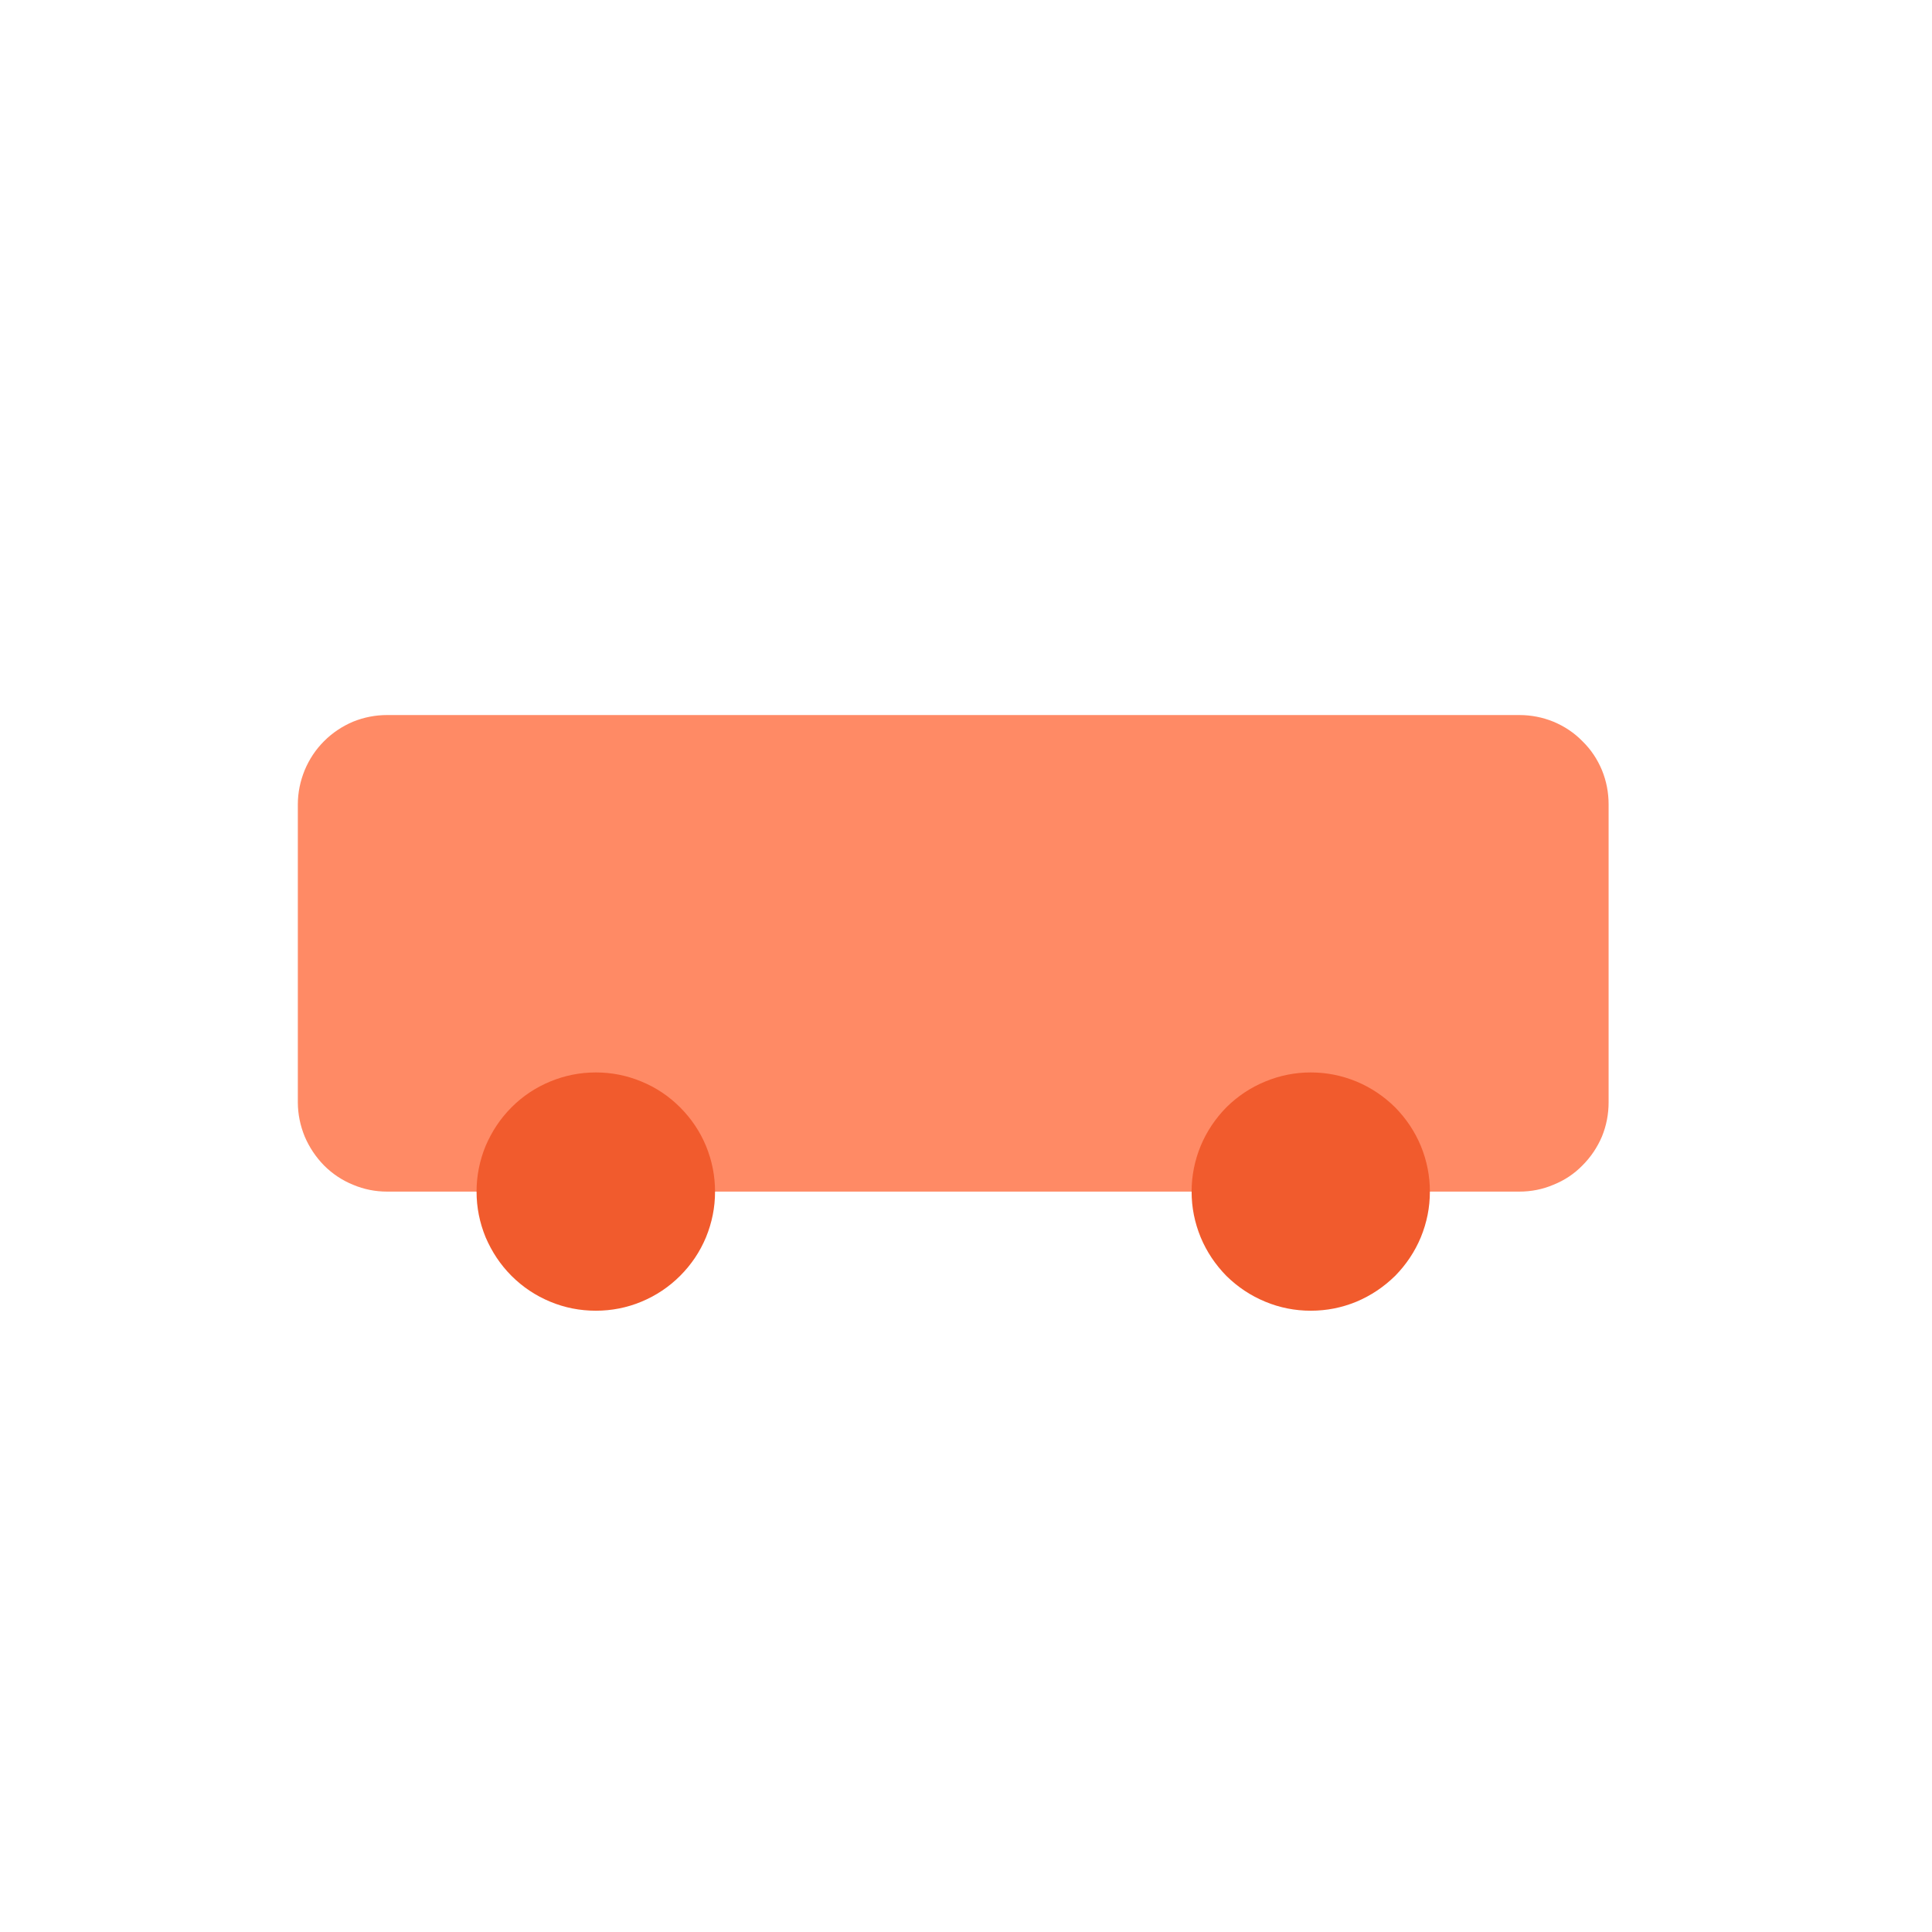 <?xml version="1.0" encoding="UTF-8"?> <svg xmlns="http://www.w3.org/2000/svg" xmlns:xlink="http://www.w3.org/1999/xlink" width="50" zoomAndPan="magnify" viewBox="0 0 37.5 37.5" height="50" preserveAspectRatio="xMidYMid meet" version="1.0"><path fill="#ff8a65" d="M 7.516 13.879 L 29.488 13.879 C 29.719 13.879 29.941 13.922 30.152 14.008 C 30.367 14.098 30.555 14.223 30.715 14.387 C 30.879 14.547 31.004 14.734 31.094 14.949 C 31.18 15.16 31.223 15.383 31.223 15.613 L 31.223 21.395 C 31.223 21.625 31.18 21.848 31.094 22.059 C 31.004 22.27 30.879 22.457 30.715 22.621 C 30.555 22.785 30.367 22.91 30.152 22.996 C 29.941 23.086 29.719 23.129 29.488 23.129 L 7.516 23.129 C 7.285 23.129 7.066 23.086 6.852 22.996 C 6.641 22.91 6.453 22.785 6.289 22.621 C 6.129 22.457 6.004 22.27 5.914 22.059 C 5.828 21.848 5.781 21.625 5.781 21.395 L 5.781 15.613 C 5.781 15.383 5.828 15.16 5.914 14.949 C 6.004 14.734 6.129 14.547 6.289 14.387 C 6.453 14.223 6.641 14.098 6.852 14.008 C 7.066 13.922 7.285 13.879 7.516 13.879 Z M 7.516 13.879 " fill-opacity="1" fill-rule="nonzero"></path><path fill="#f15b2d" d="M 13.879 23.129 C 13.879 23.438 13.82 23.73 13.703 24.016 C 13.586 24.297 13.418 24.547 13.199 24.766 C 12.984 24.98 12.734 25.148 12.449 25.266 C 12.168 25.383 11.871 25.441 11.566 25.441 C 11.258 25.441 10.961 25.383 10.68 25.266 C 10.395 25.148 10.145 24.98 9.93 24.766 C 9.711 24.547 9.547 24.297 9.426 24.016 C 9.309 23.73 9.25 23.438 9.25 23.129 C 9.25 22.824 9.309 22.527 9.426 22.242 C 9.547 21.961 9.711 21.711 9.93 21.492 C 10.145 21.277 10.395 21.109 10.68 20.992 C 10.961 20.875 11.258 20.816 11.566 20.816 C 11.871 20.816 12.168 20.875 12.449 20.992 C 12.734 21.109 12.984 21.277 13.199 21.492 C 13.418 21.711 13.586 21.961 13.703 22.242 C 13.82 22.527 13.879 22.824 13.879 23.129 Z M 13.879 23.129 " fill-opacity="1" fill-rule="nonzero"></path><path fill="#f15b2d" d="M 27.754 23.129 C 27.754 23.438 27.695 23.73 27.578 24.016 C 27.461 24.297 27.293 24.547 27.078 24.766 C 26.859 24.98 26.609 25.148 26.328 25.266 C 26.043 25.383 25.75 25.441 25.441 25.441 C 25.137 25.441 24.84 25.383 24.559 25.266 C 24.273 25.148 24.023 24.98 23.805 24.766 C 23.59 24.547 23.422 24.297 23.305 24.016 C 23.188 23.73 23.129 23.438 23.129 23.129 C 23.129 22.824 23.188 22.527 23.305 22.242 C 23.422 21.961 23.59 21.711 23.805 21.492 C 24.023 21.277 24.273 21.109 24.559 20.992 C 24.84 20.875 25.137 20.816 25.441 20.816 C 25.75 20.816 26.043 20.875 26.328 20.992 C 26.609 21.109 26.859 21.277 27.078 21.492 C 27.293 21.711 27.461 21.961 27.578 22.242 C 27.695 22.527 27.754 22.824 27.754 23.129 Z M 27.754 23.129 " fill-opacity="1" fill-rule="nonzero"></path></svg> 